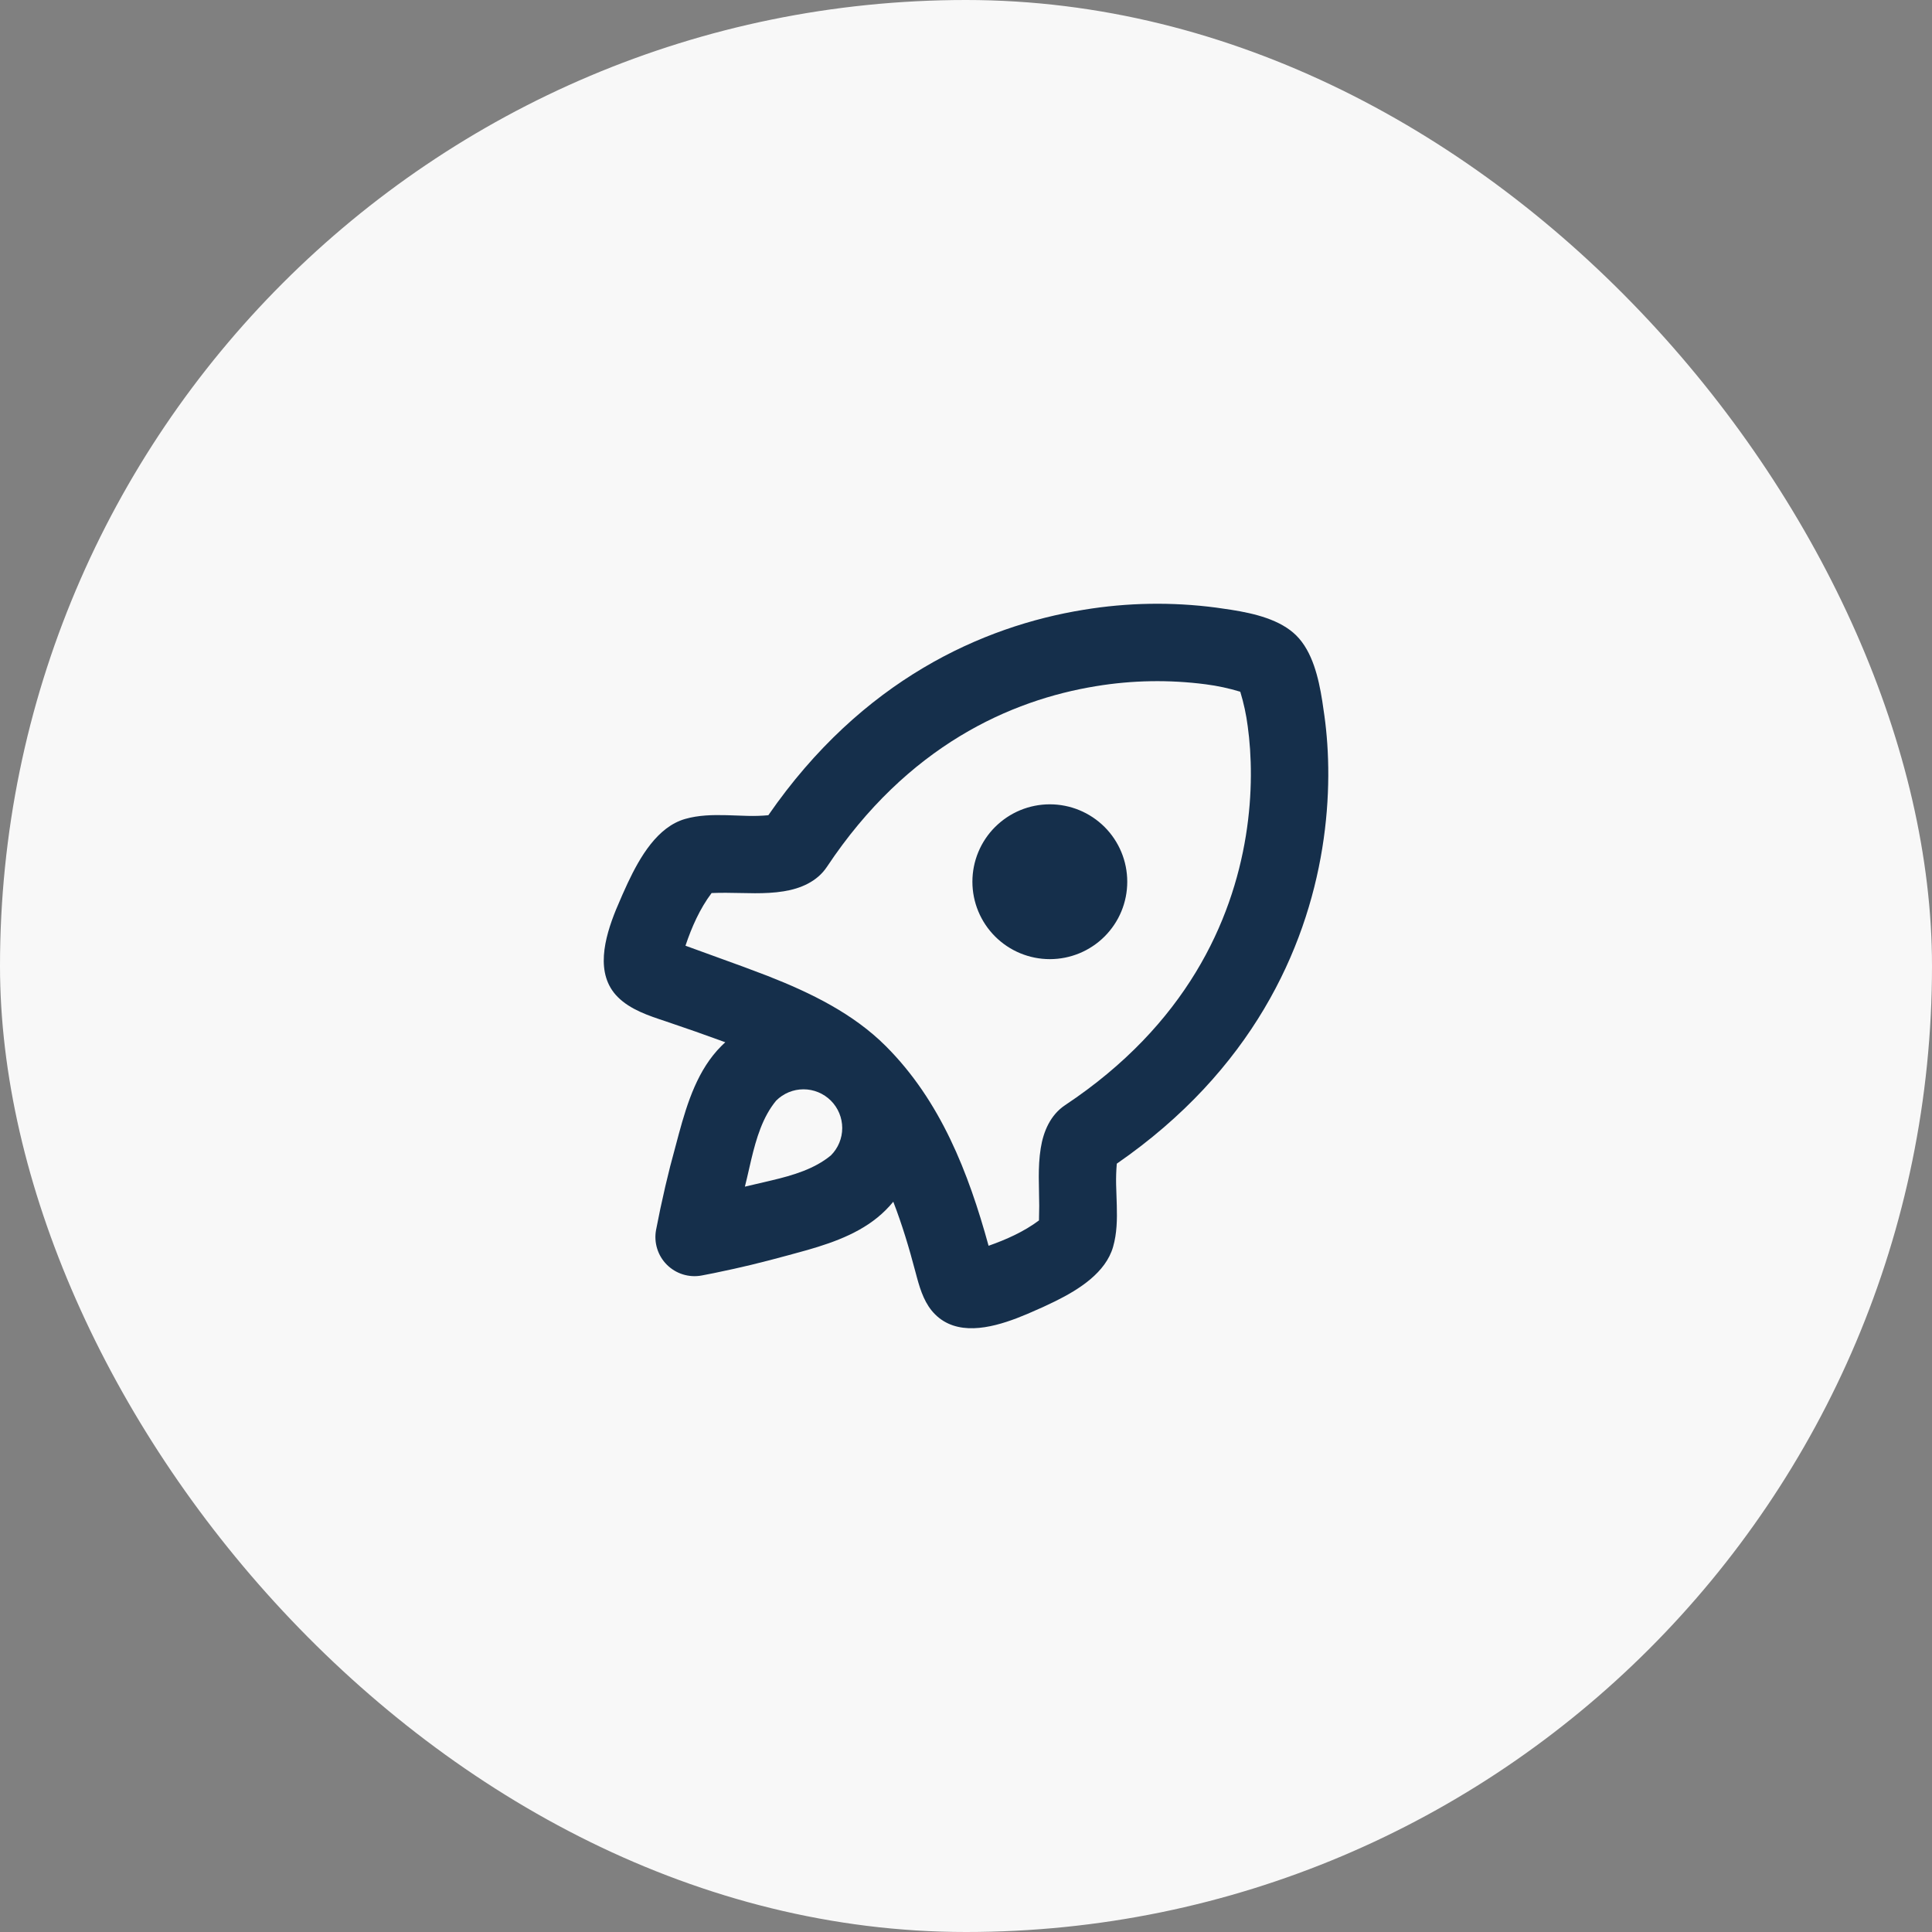 <svg width="80" height="80" viewBox="0 0 80 80" fill="none" xmlns="http://www.w3.org/2000/svg">
<rect x="0" y="0" width="80" height="80" fill="#808080" stroke="none"/>
<rect width="80" height="80" rx="40" fill="#F8F8F8"/>
<path d="M50.361 25.16L50.98 25.25C51.942 25.402 53.019 25.657 53.681 26.319C54.343 26.98 54.599 28.059 54.751 29.021L54.841 29.638C55.043 31.096 55.096 33.009 54.751 35.131C54.072 39.319 51.842 44.315 46.244 48.185C46.219 48.471 46.21 48.759 46.216 49.046L46.244 49.916C46.26 50.497 46.25 51.075 46.09 51.631C45.785 52.689 44.7 53.386 43.686 53.886L43.189 54.122L42.548 54.404L42.11 54.581C40.977 55.013 39.61 55.316 38.715 54.42C38.31 54.015 38.122 53.463 37.972 52.912L37.898 52.636C37.642 51.663 37.351 50.697 36.989 49.761C36.889 49.883 36.783 49.999 36.672 50.11C35.798 50.982 34.614 51.421 33.429 51.761L32.642 51.977L31.857 52.186L31.091 52.378L30.398 52.538L29.57 52.715L29.052 52.816C28.794 52.864 28.528 52.848 28.277 52.77C28.026 52.692 27.799 52.554 27.613 52.369C27.427 52.183 27.289 51.955 27.212 51.704C27.134 51.453 27.118 51.188 27.166 50.929L27.344 50.046L27.55 49.12L27.749 48.302L28.11 46.948C28.467 45.634 28.901 44.279 29.873 43.31L30.032 43.157L28.809 42.718L27.579 42.295C26.86 42.058 26.103 41.808 25.581 41.285C24.625 40.33 25.031 38.84 25.507 37.668L25.773 37.048L25.992 36.565C26.501 35.485 27.222 34.241 28.369 33.911C28.926 33.751 29.503 33.741 30.084 33.755L30.955 33.784C31.243 33.792 31.53 33.783 31.815 33.757C35.684 28.159 40.682 25.929 44.87 25.25C46.686 24.95 48.536 24.92 50.361 25.16ZM45.383 28.413C41.86 28.986 37.579 30.872 34.239 35.897C33.833 36.506 33.149 36.796 32.452 36.907C32.057 36.971 31.66 36.987 31.261 36.987L30.064 36.969C29.865 36.968 29.666 36.971 29.466 36.979C28.979 37.626 28.639 38.395 28.384 39.16L30.788 40.034L31.777 40.407C33.585 41.115 35.335 41.973 36.681 43.319C38.949 45.587 40.102 48.554 40.935 51.585C41.666 51.328 42.4 51.001 43.022 50.535L43.032 49.937L43.014 48.742C43.014 48.344 43.03 47.947 43.094 47.549C43.203 46.852 43.495 46.167 44.104 45.762C49.129 42.422 51.015 38.141 51.587 34.618C51.876 32.839 51.828 31.249 51.666 30.077C51.604 29.591 51.5 29.111 51.357 28.643C50.888 28.5 50.408 28.397 49.922 28.335C48.413 28.139 46.884 28.165 45.383 28.413ZM32.138 45.576C31.577 46.254 31.315 47.144 31.105 48.025L30.932 48.775L30.844 49.137L31.956 48.876C32.838 48.668 33.729 48.403 34.406 47.842C34.706 47.542 34.875 47.134 34.875 46.709C34.874 46.283 34.706 45.876 34.405 45.575C34.104 45.275 33.696 45.106 33.271 45.106C32.846 45.106 32.438 45.275 32.138 45.576ZM41.205 34.244C41.502 33.947 41.855 33.71 42.244 33.549C42.633 33.388 43.05 33.305 43.471 33.305C43.892 33.305 44.309 33.388 44.698 33.549C45.087 33.71 45.44 33.946 45.738 34.243C46.036 34.541 46.272 34.895 46.433 35.283C46.594 35.672 46.677 36.089 46.677 36.51C46.677 36.931 46.595 37.348 46.434 37.737C46.273 38.126 46.036 38.479 45.739 38.777C45.138 39.378 44.322 39.716 43.472 39.716C42.621 39.716 41.806 39.378 41.205 38.777C40.603 38.176 40.265 37.36 40.265 36.51C40.265 35.66 40.603 34.844 41.205 34.243V34.244Z" fill="#152F4B"/>
</svg>
